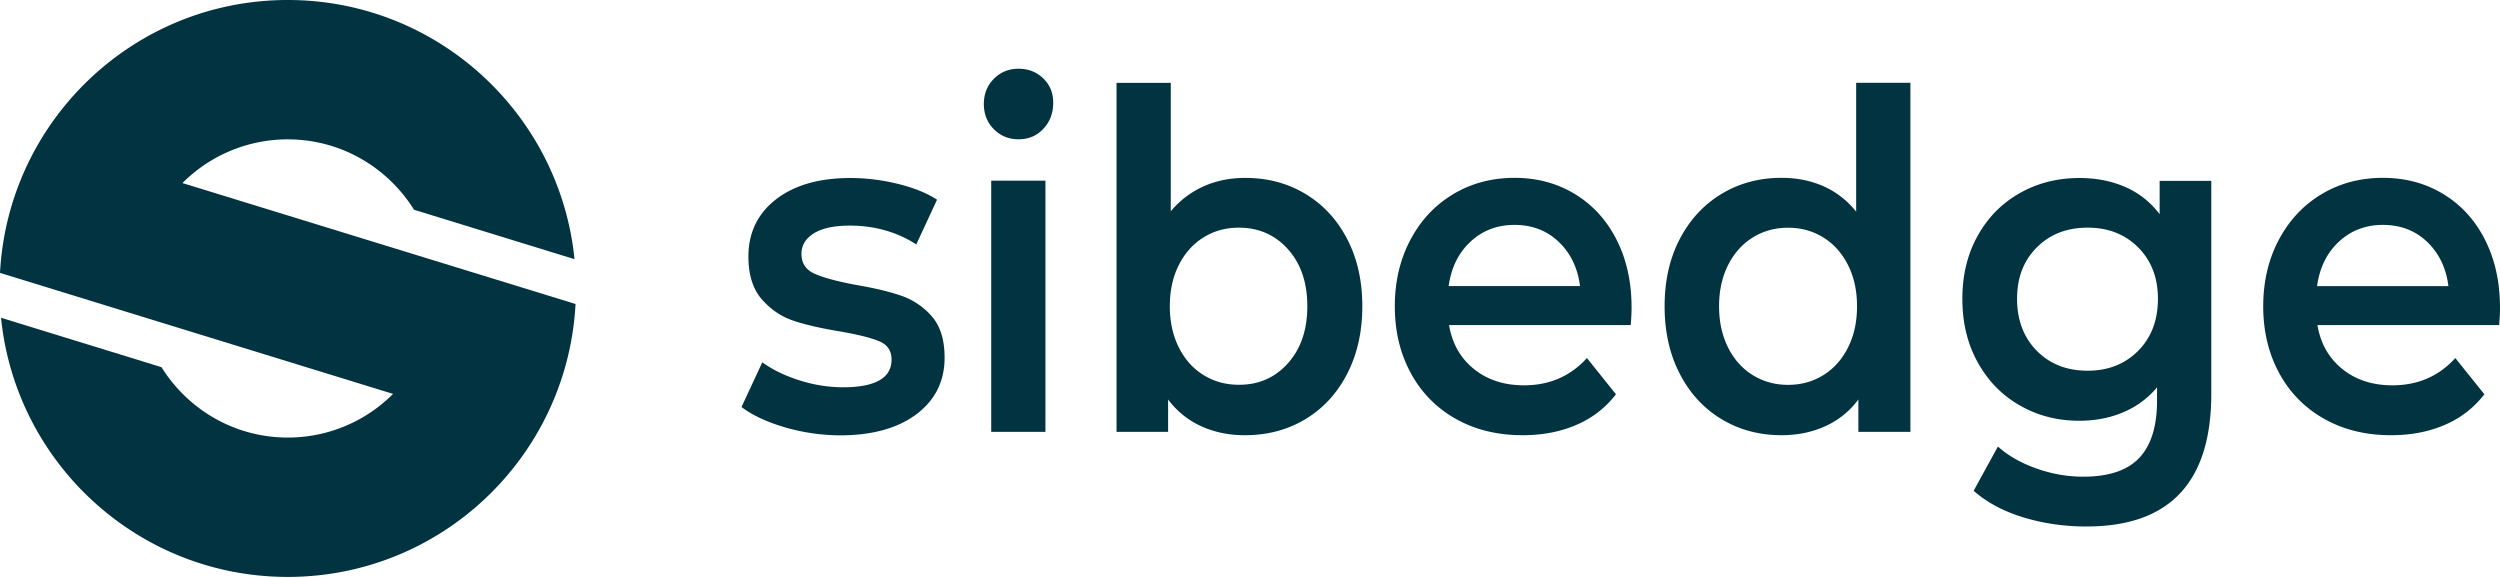 <svg width="212" height="49" fill="none" xmlns="http://www.w3.org/2000/svg"><path fill-rule="evenodd" clip-rule="evenodd" d="M15.472 15.522a12.592 12.592 0 018.93-3.704c4.526 0 8.479 2.391 10.708 5.969l13.609 4.19C47.475 9.633 37.067 0 24.403 0 11.346 0 .685 10.246 0 23.142l33.333 10.26a12.592 12.592 0 01-8.93 3.703c-4.525 0-8.478-2.391-10.708-5.969L.087 26.946C1.33 39.29 11.739 48.923 24.403 48.923c13.056 0 23.717-10.246 24.403-23.143L15.471 15.523z" fill="#013341"/><path d="M66.52 36.226c-1.517-.453-2.735-1.026-3.64-1.712l1.763-3.79c.885.639 1.944 1.152 3.181 1.538a12.21 12.21 0 003.66.58c2.742 0 4.12-.786 4.12-2.352 0-.746-.346-1.259-1.045-1.552-.699-.293-1.817-.573-3.367-.84-1.617-.266-2.935-.572-3.953-.919-1.019-.346-1.897-.952-2.649-1.812-.745-.866-1.125-2.065-1.125-3.61 0-2.019.78-3.637 2.336-4.85 1.558-1.206 3.66-1.812 6.309-1.812 1.344 0 2.695.167 4.046.5 1.35.333 2.449.78 3.307 1.339l-1.763 3.79c-1.664-1.066-3.54-1.592-5.623-1.592-1.351 0-2.37.22-3.068.66-.699.44-1.045 1.019-1.045 1.732 0 .8.373 1.365 1.125 1.692.745.333 1.903.646 3.474.939 1.57.267 2.854.573 3.86.92a6.063 6.063 0 012.594 1.751c.726.826 1.085 1.992 1.085 3.511 0 1.992-.798 3.59-2.389 4.79-1.59 1.192-3.76 1.792-6.508 1.792a17.254 17.254 0 01-4.685-.693zm17.755-25.275c-.566-.572-.845-1.285-.845-2.131 0-.846.28-1.56.845-2.132.566-.573 1.264-.86 2.096-.86.832 0 1.53.274 2.096.82.566.546.845 1.232.845 2.052 0 .88-.272 1.619-.825 2.211-.552.6-1.257.9-2.116.9-.832 0-1.53-.287-2.096-.86zm-.22 4.37h4.599v21.304h-4.599V15.321zm26.639 1.12c1.51.906 2.688 2.178 3.547 3.83.858 1.646 1.284 3.551 1.284 5.703s-.432 4.064-1.284 5.722c-.859 1.666-2.043 2.945-3.547 3.85-1.511.907-3.214 1.36-5.131 1.36-1.351 0-2.582-.253-3.693-.76a7.212 7.212 0 01-2.815-2.271v2.75h-4.372V7.029h4.598V17.92a7.67 7.67 0 012.775-2.112c1.065-.48 2.236-.72 3.514-.72 1.91-.006 3.613.447 5.124 1.353zm-1.471 14.356c1.091-1.226 1.637-2.831 1.637-4.83 0-1.998-.546-3.604-1.637-4.83-1.091-1.218-2.482-1.831-4.172-1.831-1.105 0-2.097.273-2.982.82-.885.545-1.584 1.325-2.096 2.33-.512 1.013-.772 2.179-.772 3.511 0 1.333.26 2.498.772 3.511s1.211 1.792 2.096 2.332c.885.546 1.877.819 2.982.819 1.69.007 3.081-.606 4.172-1.832zm29.061-3.231h-15.405c.266 1.572.971 2.81 2.116 3.73 1.138.92 2.555 1.379 4.246 1.379 2.156 0 3.932-.773 5.33-2.312l2.462 3.071a8.286 8.286 0 01-3.347 2.592c-1.351.586-2.868.879-4.559.879-2.156 0-4.059-.466-5.696-1.399a9.638 9.638 0 01-3.806-3.89c-.899-1.66-1.345-3.544-1.345-5.643 0-2.071.433-3.943 1.305-5.602.871-1.659 2.076-2.958 3.62-3.89 1.544-.933 3.287-1.4 5.224-1.4 1.91 0 3.62.46 5.13 1.38 1.511.919 2.682 2.205 3.527 3.87.846 1.665 1.271 3.584 1.271 5.762 0 .347-.019.84-.073 1.473zm-13.582-7.075c-1.018.946-1.637 2.198-1.857 3.77h11.14c-.193-1.539-.798-2.79-1.803-3.75s-2.256-1.44-3.753-1.44c-1.464 0-2.709.474-3.727 1.42zm37.3-13.463v29.597h-4.412v-2.751a7.1 7.1 0 01-2.815 2.272c-1.118.506-2.349.759-3.694.759-1.89 0-3.587-.453-5.091-1.359-1.503-.906-2.688-2.185-3.546-3.85-.859-1.66-1.285-3.571-1.285-5.723 0-2.151.426-4.057 1.285-5.702.858-1.645 2.043-2.925 3.546-3.83 1.504-.906 3.201-1.36 5.091-1.36 1.298 0 2.489.24 3.567.72a7.256 7.256 0 012.755 2.152V7.02h4.599v.007zm-7.394 24.788c.885-.547 1.584-1.32 2.097-2.332.512-1.013.771-2.178.771-3.51 0-1.333-.259-2.499-.771-3.511-.513-1.013-1.212-1.786-2.097-2.332-.885-.546-1.876-.82-2.981-.82s-2.096.274-2.981.82c-.885.546-1.584 1.326-2.097 2.332-.512 1.012-.771 2.178-.771 3.51 0 1.333.259 2.498.771 3.511.513 1.013 1.212 1.792 2.097 2.332.885.546 1.876.819 2.981.819 1.111 0 2.103-.273 2.981-.82zm32.909-16.494v18.073c0 7.5-3.527 11.251-10.588 11.251-1.89 0-3.673-.26-5.37-.78-1.69-.519-3.088-1.272-4.193-2.25l2.057-3.751c.858.772 1.943 1.392 3.254 1.858 1.311.467 2.642.7 3.986.7 2.156 0 3.74-.533 4.745-1.592 1.005-1.066 1.51-2.685 1.51-4.863v-1.12a7.503 7.503 0 01-2.868 2.112c-1.124.48-2.369.72-3.713.72-1.863 0-3.547-.433-5.058-1.3-1.51-.865-2.695-2.078-3.566-3.65-.872-1.565-1.305-3.364-1.305-5.383 0-2.018.433-3.81 1.305-5.362.871-1.559 2.056-2.758 3.566-3.61 1.511-.854 3.195-1.28 5.058-1.28 1.424 0 2.715.253 3.88.76a7.261 7.261 0 012.921 2.311v-2.831h4.379v-.013zm-6.196 14.422c1.118-1.132 1.671-2.598 1.671-4.41 0-1.785-.559-3.23-1.671-4.35-1.118-1.119-2.542-1.679-4.285-1.679-1.764 0-3.208.56-4.319 1.68-1.118 1.118-1.67 2.564-1.67 4.35 0 1.804.559 3.277 1.67 4.41 1.118 1.132 2.555 1.691 4.319 1.691 1.743 0 3.167-.566 4.285-1.692zm30.604-2.178h-15.406c.266 1.572.972 2.81 2.116 3.73 1.138.92 2.556 1.379 4.246 1.379 2.156 0 3.933-.773 5.331-2.312l2.462 3.071a8.289 8.289 0 01-3.348 2.592c-1.35.586-2.868.879-4.558.879-2.156 0-4.059-.466-5.696-1.399a9.647 9.647 0 01-3.807-3.89c-.898-1.66-1.344-3.544-1.344-5.643 0-2.071.432-3.943 1.304-5.602.872-1.659 2.076-2.958 3.62-3.89 1.544-.933 3.288-1.4 5.224-1.4 1.91 0 3.62.46 5.131 1.38 1.511.919 2.682 2.205 3.527 3.87.845 1.665 1.271 3.584 1.271 5.762.007.347-.02.84-.073 1.473zm-13.582-7.075c-1.018.946-1.637 2.198-1.857 3.77h11.14c-.193-1.539-.799-2.79-1.803-3.75-1.005-.96-2.256-1.44-3.754-1.44-1.464 0-2.708.474-3.726 1.42z" fill="#013341"/></svg>